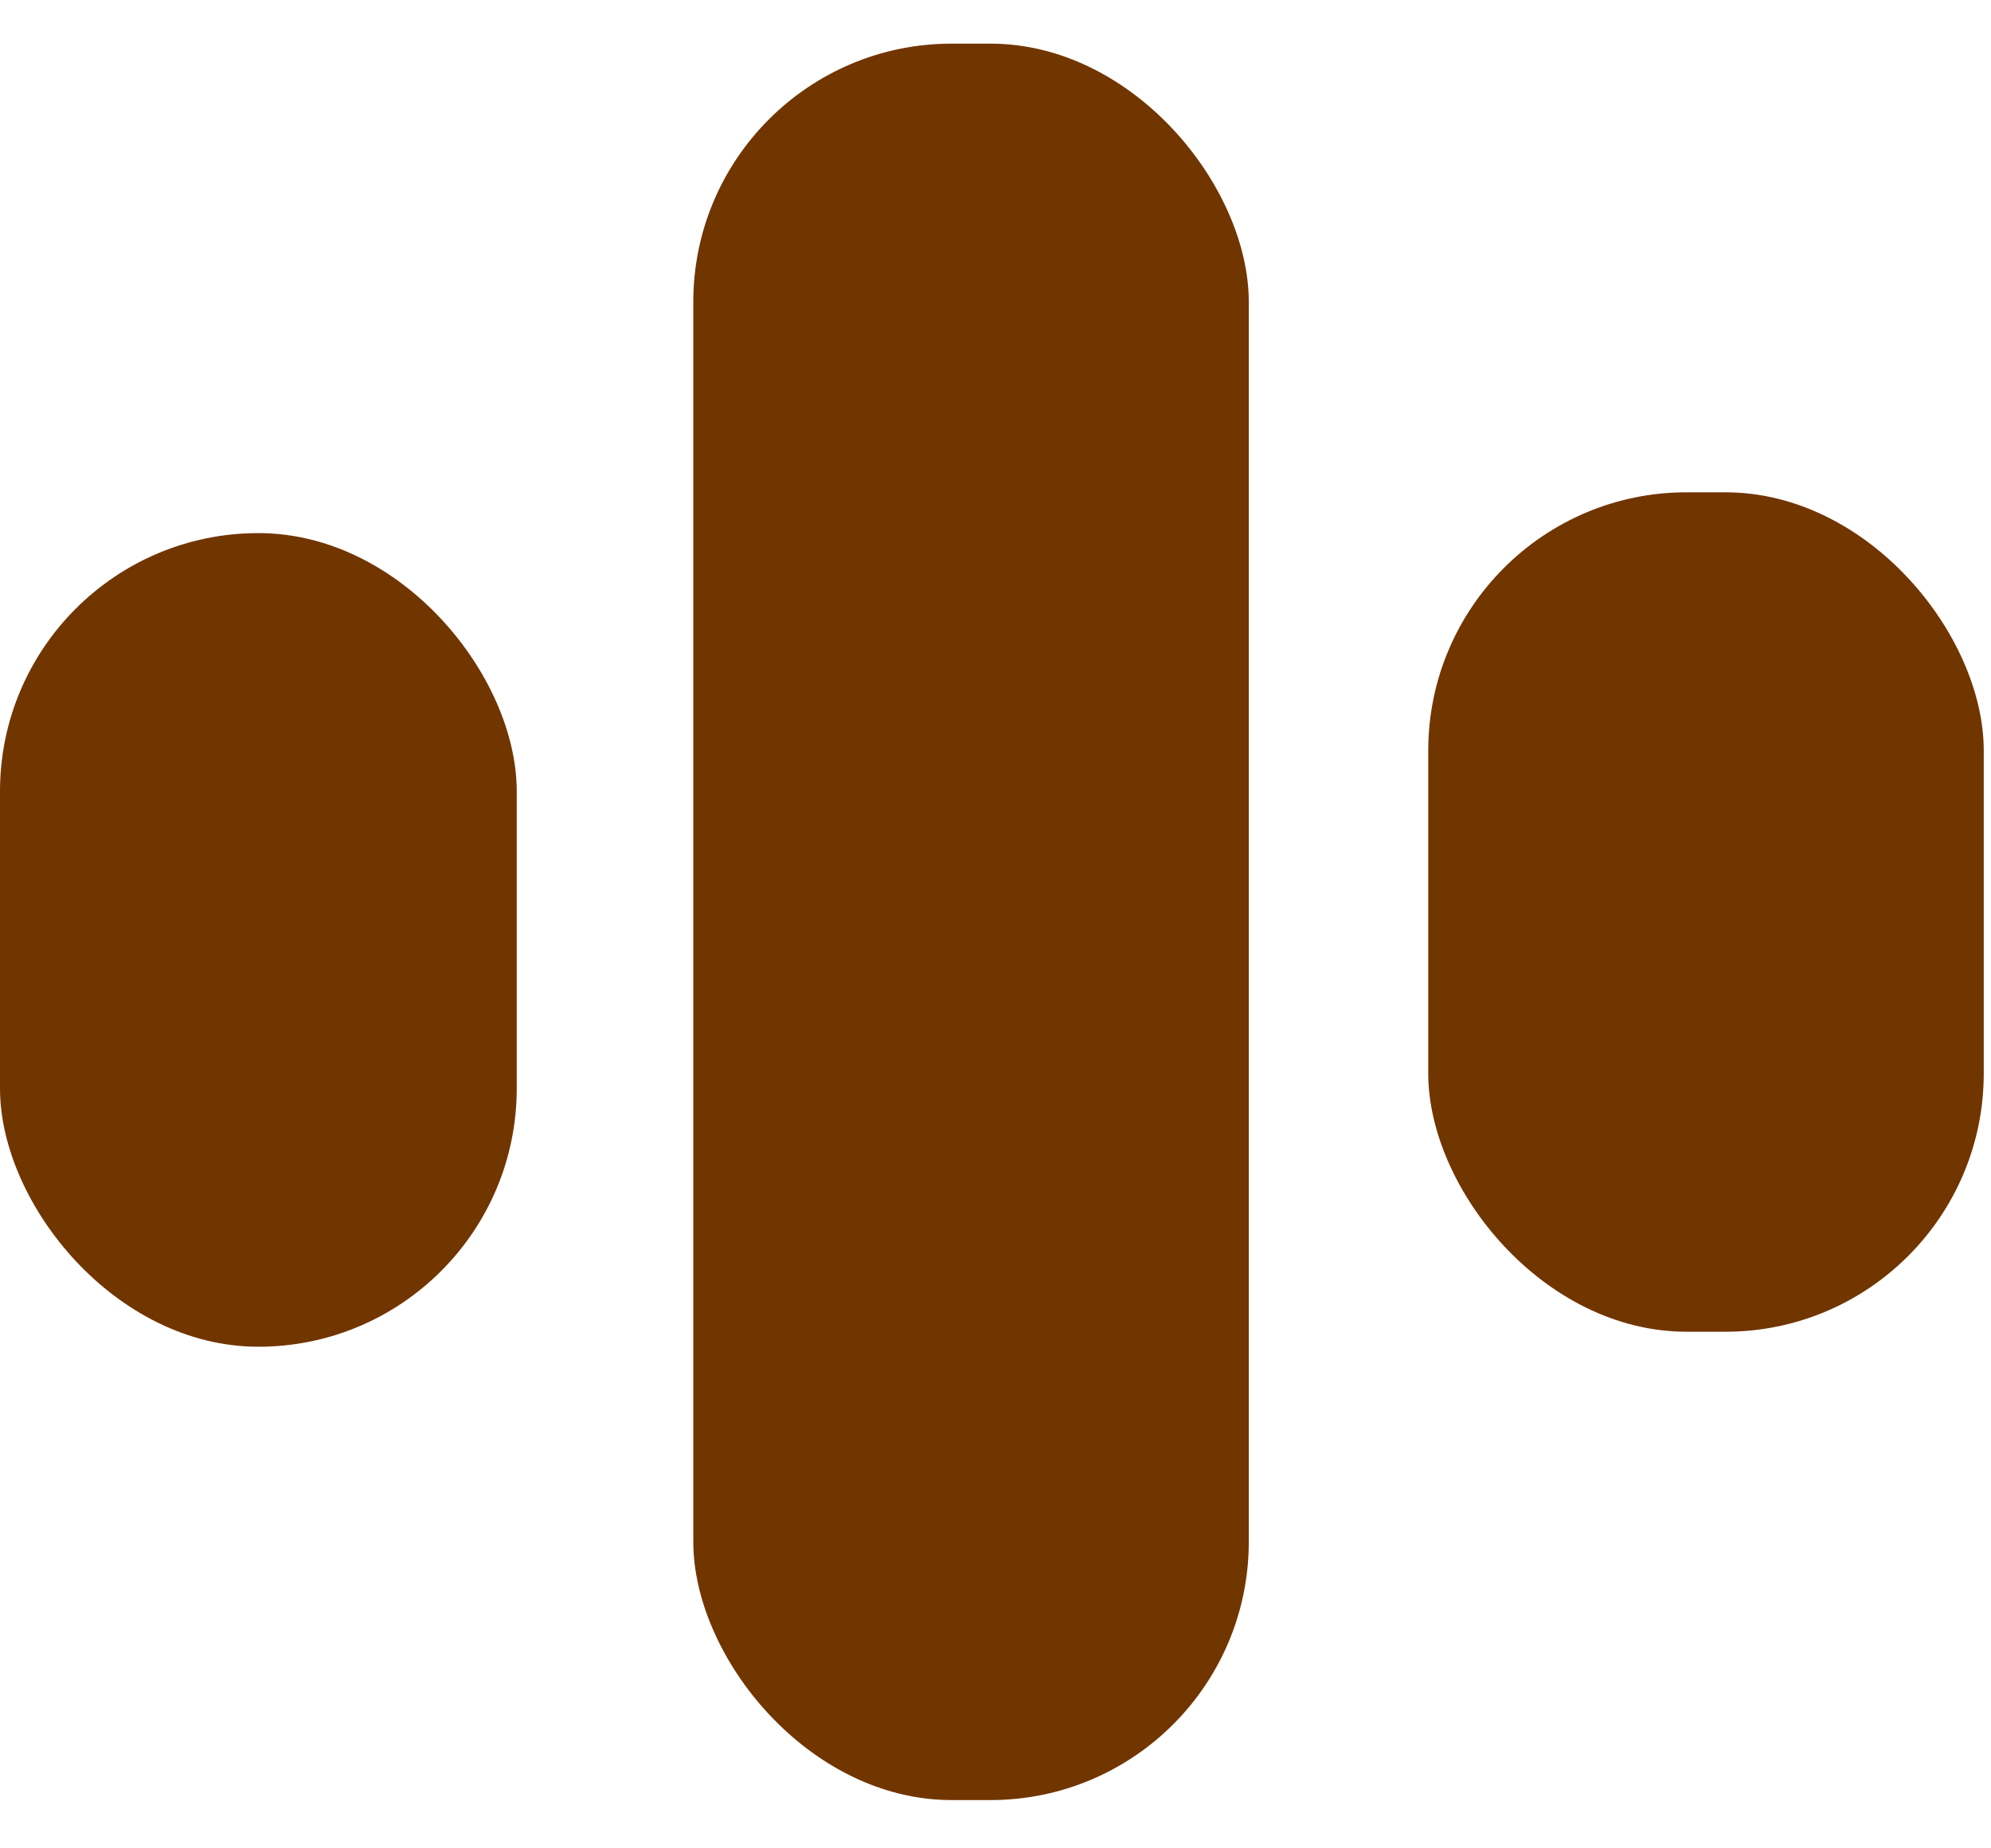 <svg width="28" height="26" viewBox="0 0 28 26" fill="none" xmlns="http://www.w3.org/2000/svg">
<rect y="7.499" width="7.267" height="11.445" rx="3.633" fill="#713500"/>
<rect x="9.75" y="0.614" width="7.812" height="24.707" rx="3.633" fill="#713500"/>
<rect x="20.086" y="6.925" width="7.812" height="11.808" rx="3.633" fill="#713500"/>
</svg>

